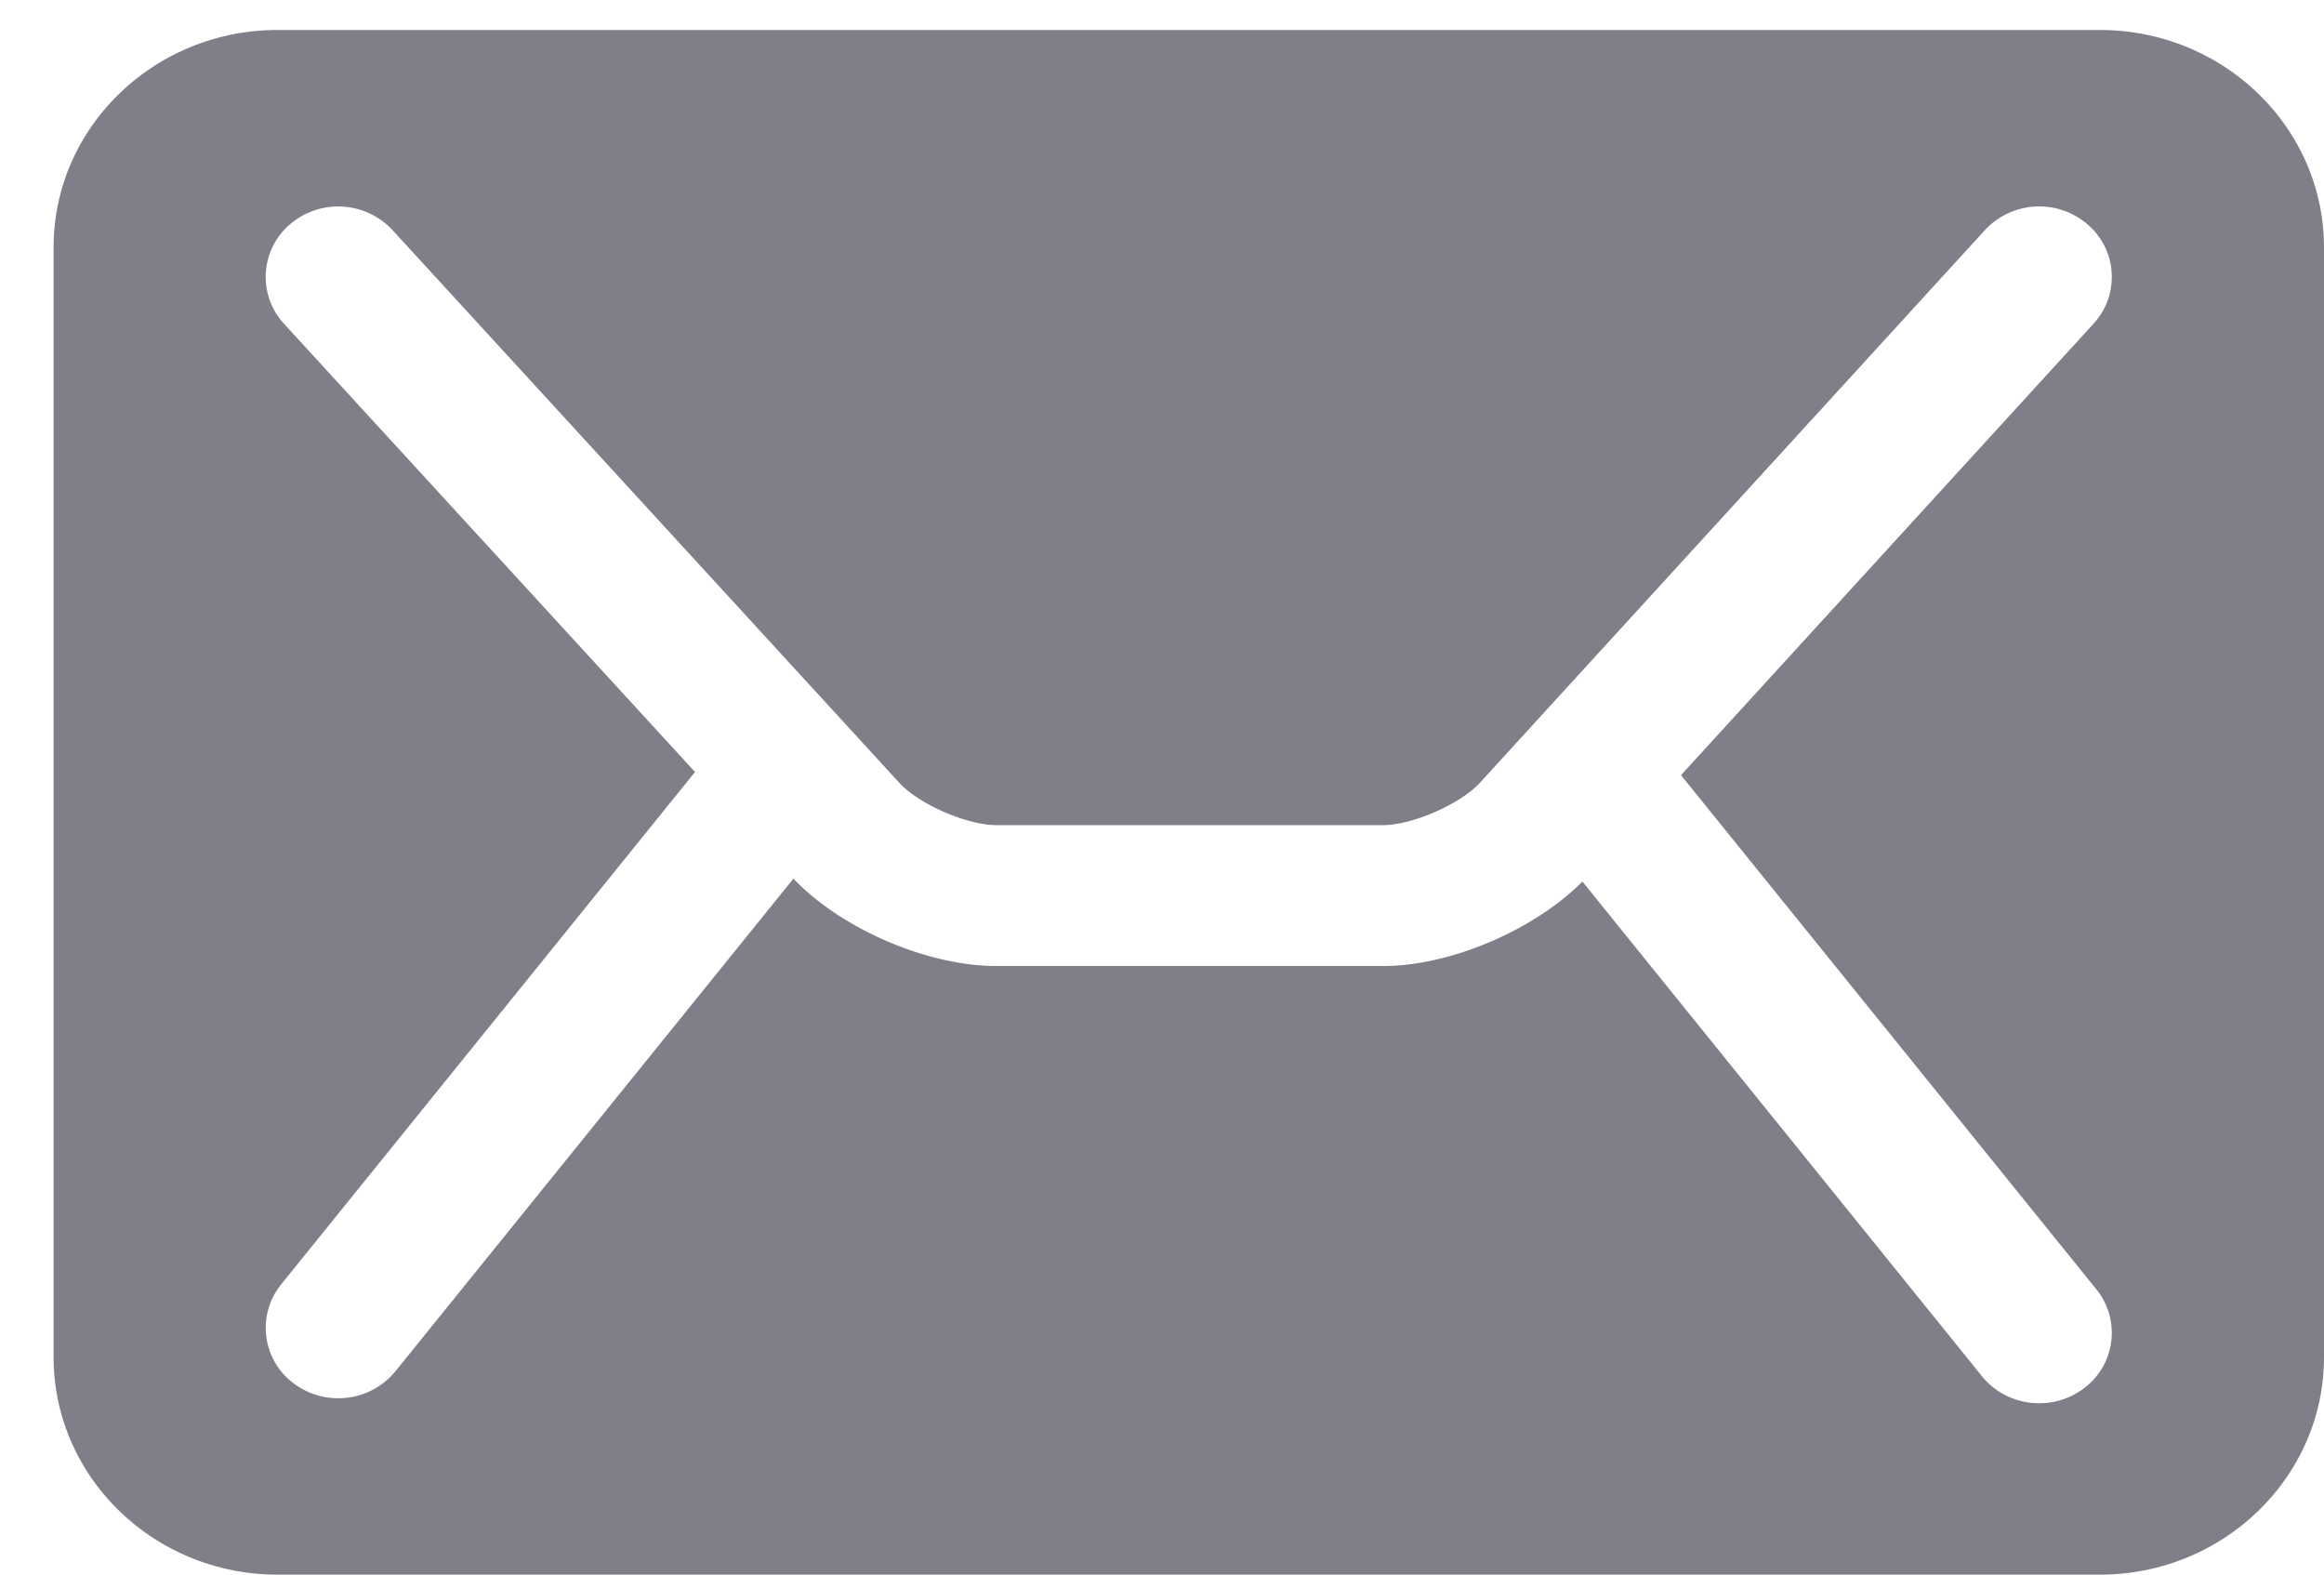 <svg xmlns="http://www.w3.org/2000/svg" width="31" height="21" viewBox="0 0 31 21"><g><g><path fill="#7f7f89" d="M31 3.3v14.8c0 1.6-1.341 2.901-2.99 2.901H3.703c-1.647 0-2.988-1.3-2.988-2.9V3.3C.714 1.7 2.055.4 3.702.4h24.309C29.659.4 31 1.7 31 3.3zm-8.577 7.038l5.502-6.02a.921.921 0 0 0-.082-1.328.988.988 0 0 0-1.367.08l-6.734 7.368c-.26.286-.903.567-1.296.567h-5.153c-.395 0-1.037-.28-1.298-.566l-6.76-7.371a.989.989 0 0 0-1.366-.077.922.922 0 0 0-.08 1.328l5.482 5.977-5.52 6.833a.921.921 0 0 0 .164 1.319.98.98 0 0 0 .597.2.978.978 0 0 0 .763-.36l5.309-6.57c.631.666 1.783 1.166 2.709 1.166h5.153c.905 0 2.021-.482 2.662-1.127l5.33 6.598c.191.236.476.36.763.36a.982.982 0 0 0 .597-.2.921.921 0 0 0 .165-1.32z"/></g></g></svg>